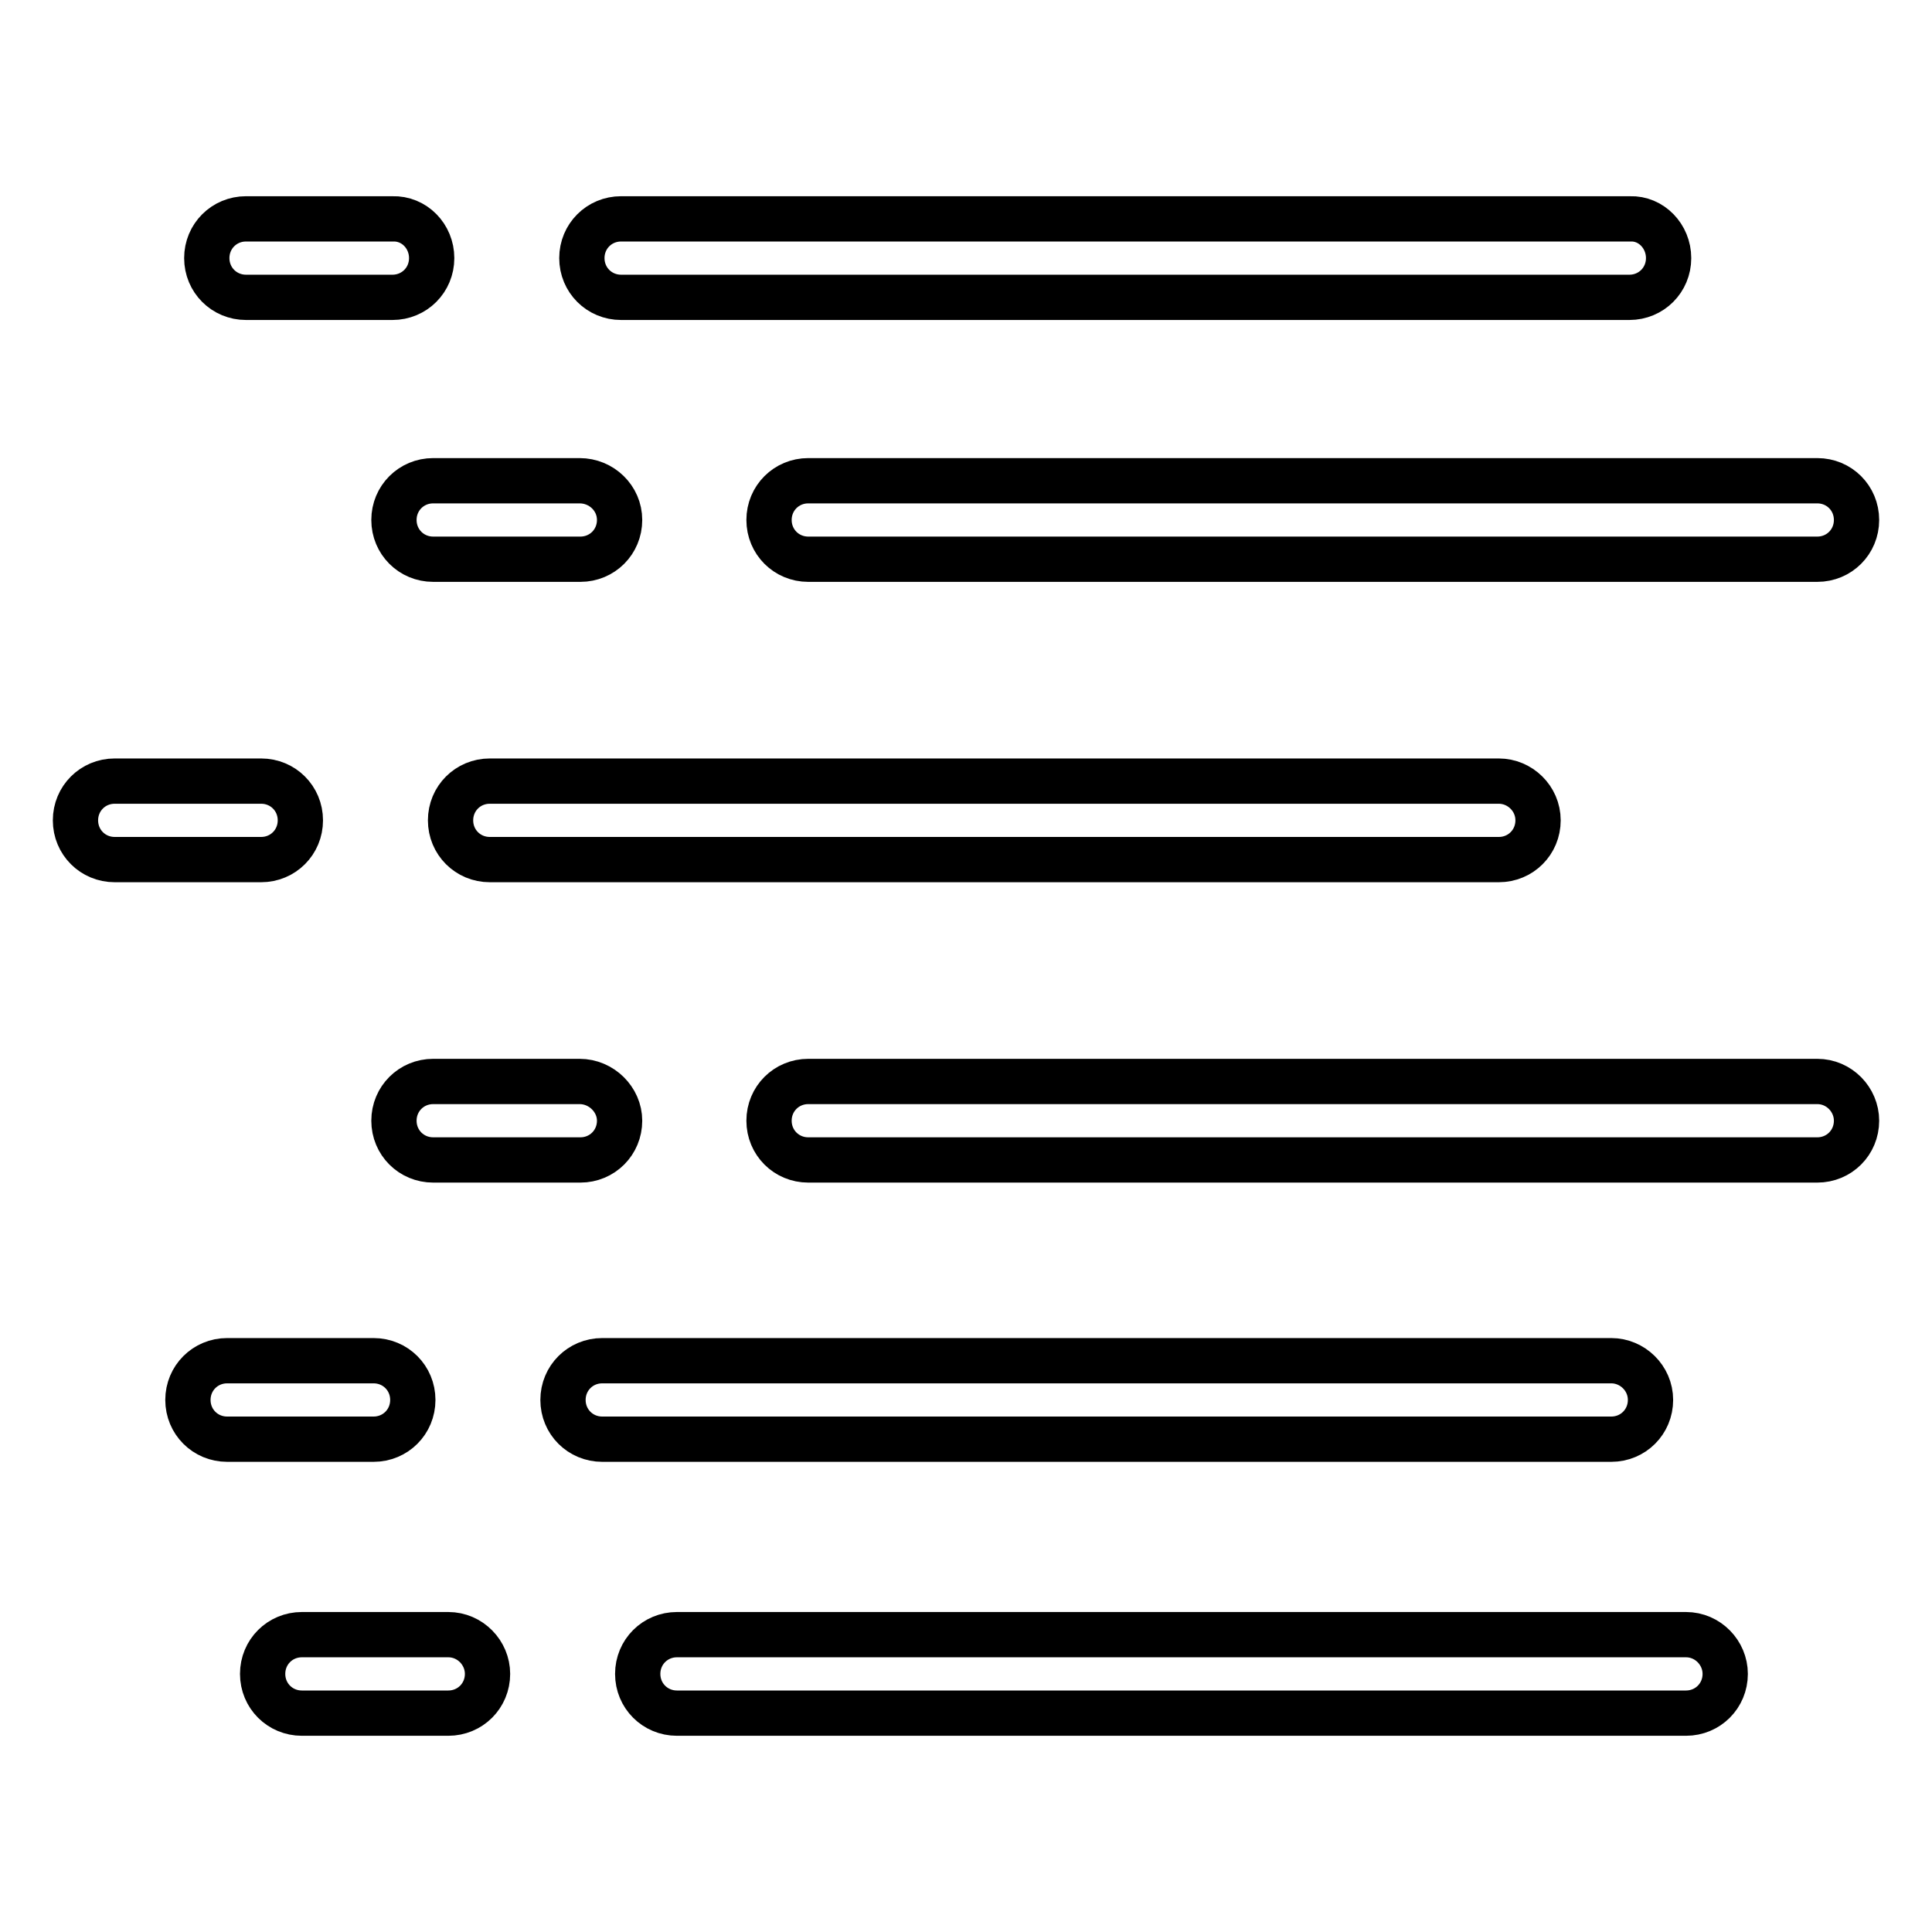 <?xml version="1.0" encoding="utf-8"?>
<!-- Svg Vector Icons : http://www.onlinewebfonts.com/icon -->
<!DOCTYPE svg PUBLIC "-//W3C//DTD SVG 1.1//EN" "http://www.w3.org/Graphics/SVG/1.1/DTD/svg11.dtd">
<svg version="1.1" xmlns="http://www.w3.org/2000/svg" xmlns:xlink="http://www.w3.org/1999/xlink" x="0px" y="0px" viewBox="0 0 256 256" enable-background="new 0 0 256 256" xml:space="preserve">
<g><g><path stroke-width="6" fill-opacity="0" stroke="#000000"  d="M221.1,34.2c0,2.9-2.3,5.2-5.2,5.2H82.3c-2.9,0-5.2-2.3-5.2-5.2l0,0c0-2.9,2.3-5.2,5.2-5.2h133.7C218.8,28.9,221.1,31.3,221.1,34.2L221.1,34.2z"/><path stroke-width="6" fill-opacity="0" stroke="#000000"  d="M57.2,34.2c0,2.9-2.3,5.2-5.2,5.2H32.6c-2.9,0-5.2-2.3-5.2-5.2l0,0c0-2.9,2.3-5.2,5.2-5.2H52C54.9,28.9,57.2,31.3,57.2,34.2L57.2,34.2z"/><path stroke-width="6" fill-opacity="0" stroke="#000000"  d="M246,68.9c0,2.9-2.3,5.2-5.2,5.2H107.1c-2.9,0-5.2-2.3-5.2-5.2l0,0c0-2.9,2.3-5.2,5.2-5.2h133.7C243.7,63.7,246,66,246,68.9L246,68.9z"/><path stroke-width="6" fill-opacity="0" stroke="#000000"  d="M82.1,68.9c0,2.9-2.3,5.2-5.2,5.2H57.4c-2.9,0-5.2-2.3-5.2-5.2l0,0c0-2.9,2.3-5.2,5.2-5.2h19.4C79.7,63.7,82.1,66,82.1,68.9L82.1,68.9z"/><path stroke-width="6" fill-opacity="0" stroke="#000000"  d="M203.8,108.7c0,2.9-2.3,5.2-5.2,5.2H64.9c-2.9,0-5.2-2.3-5.2-5.2l0,0c0-2.9,2.3-5.2,5.2-5.2h133.7C201.4,103.5,203.8,105.8,203.8,108.7L203.8,108.7z"/><path stroke-width="6" fill-opacity="0" stroke="#000000"  d="M39.8,108.7c0,2.9-2.3,5.2-5.2,5.2H15.2c-2.9,0-5.2-2.3-5.2-5.2l0,0c0-2.9,2.3-5.2,5.2-5.2h19.4C37.5,103.5,39.8,105.8,39.8,108.7L39.8,108.7z"/><path stroke-width="6" fill-opacity="0" stroke="#000000"  d="M246,148.5c0,2.9-2.3,5.2-5.2,5.2H107.1c-2.9,0-5.2-2.3-5.2-5.2l0,0c0-2.9,2.3-5.2,5.2-5.2h133.7C243.7,143.3,246,145.7,246,148.5L246,148.5z"/><path stroke-width="6" fill-opacity="0" stroke="#000000"  d="M82.1,148.5c0,2.9-2.3,5.2-5.2,5.2H57.4c-2.9,0-5.2-2.3-5.2-5.2l0,0c0-2.9,2.3-5.2,5.2-5.2h19.4C79.7,143.3,82.1,145.7,82.1,148.5L82.1,148.5z"/><path stroke-width="6" fill-opacity="0" stroke="#000000"  d="M218.7,185.5c0,2.9-2.3,5.2-5.2,5.2H79.8c-2.9,0-5.2-2.3-5.2-5.2l0,0c0-2.9,2.3-5.2,5.2-5.2h133.7C216.3,180.3,218.7,182.6,218.7,185.5L218.7,185.5z"/><path stroke-width="6" fill-opacity="0" stroke="#000000"  d="M54.7,185.5c0,2.9-2.3,5.2-5.2,5.2H30.1c-2.9,0-5.2-2.3-5.2-5.2l0,0c0-2.9,2.3-5.2,5.2-5.2h19.4C52.4,180.3,54.7,182.6,54.7,185.5L54.7,185.5z"/><path stroke-width="6" fill-opacity="0" stroke="#000000"  d="M228.6,221.8c0,2.9-2.3,5.2-5.2,5.2H89.7c-2.9,0-5.2-2.3-5.2-5.2l0,0c0-2.9,2.3-5.2,5.2-5.2h133.7C226.3,216.6,228.6,219,228.6,221.8L228.6,221.8z"/><path stroke-width="6" fill-opacity="0" stroke="#000000"  d="M64.6,221.8c0,2.9-2.3,5.2-5.2,5.2H40c-2.9,0-5.2-2.3-5.2-5.2l0,0c0-2.9,2.3-5.2,5.2-5.2h19.4C62.3,216.6,64.6,219,64.6,221.8L64.6,221.8z"/></g></g>
</svg>